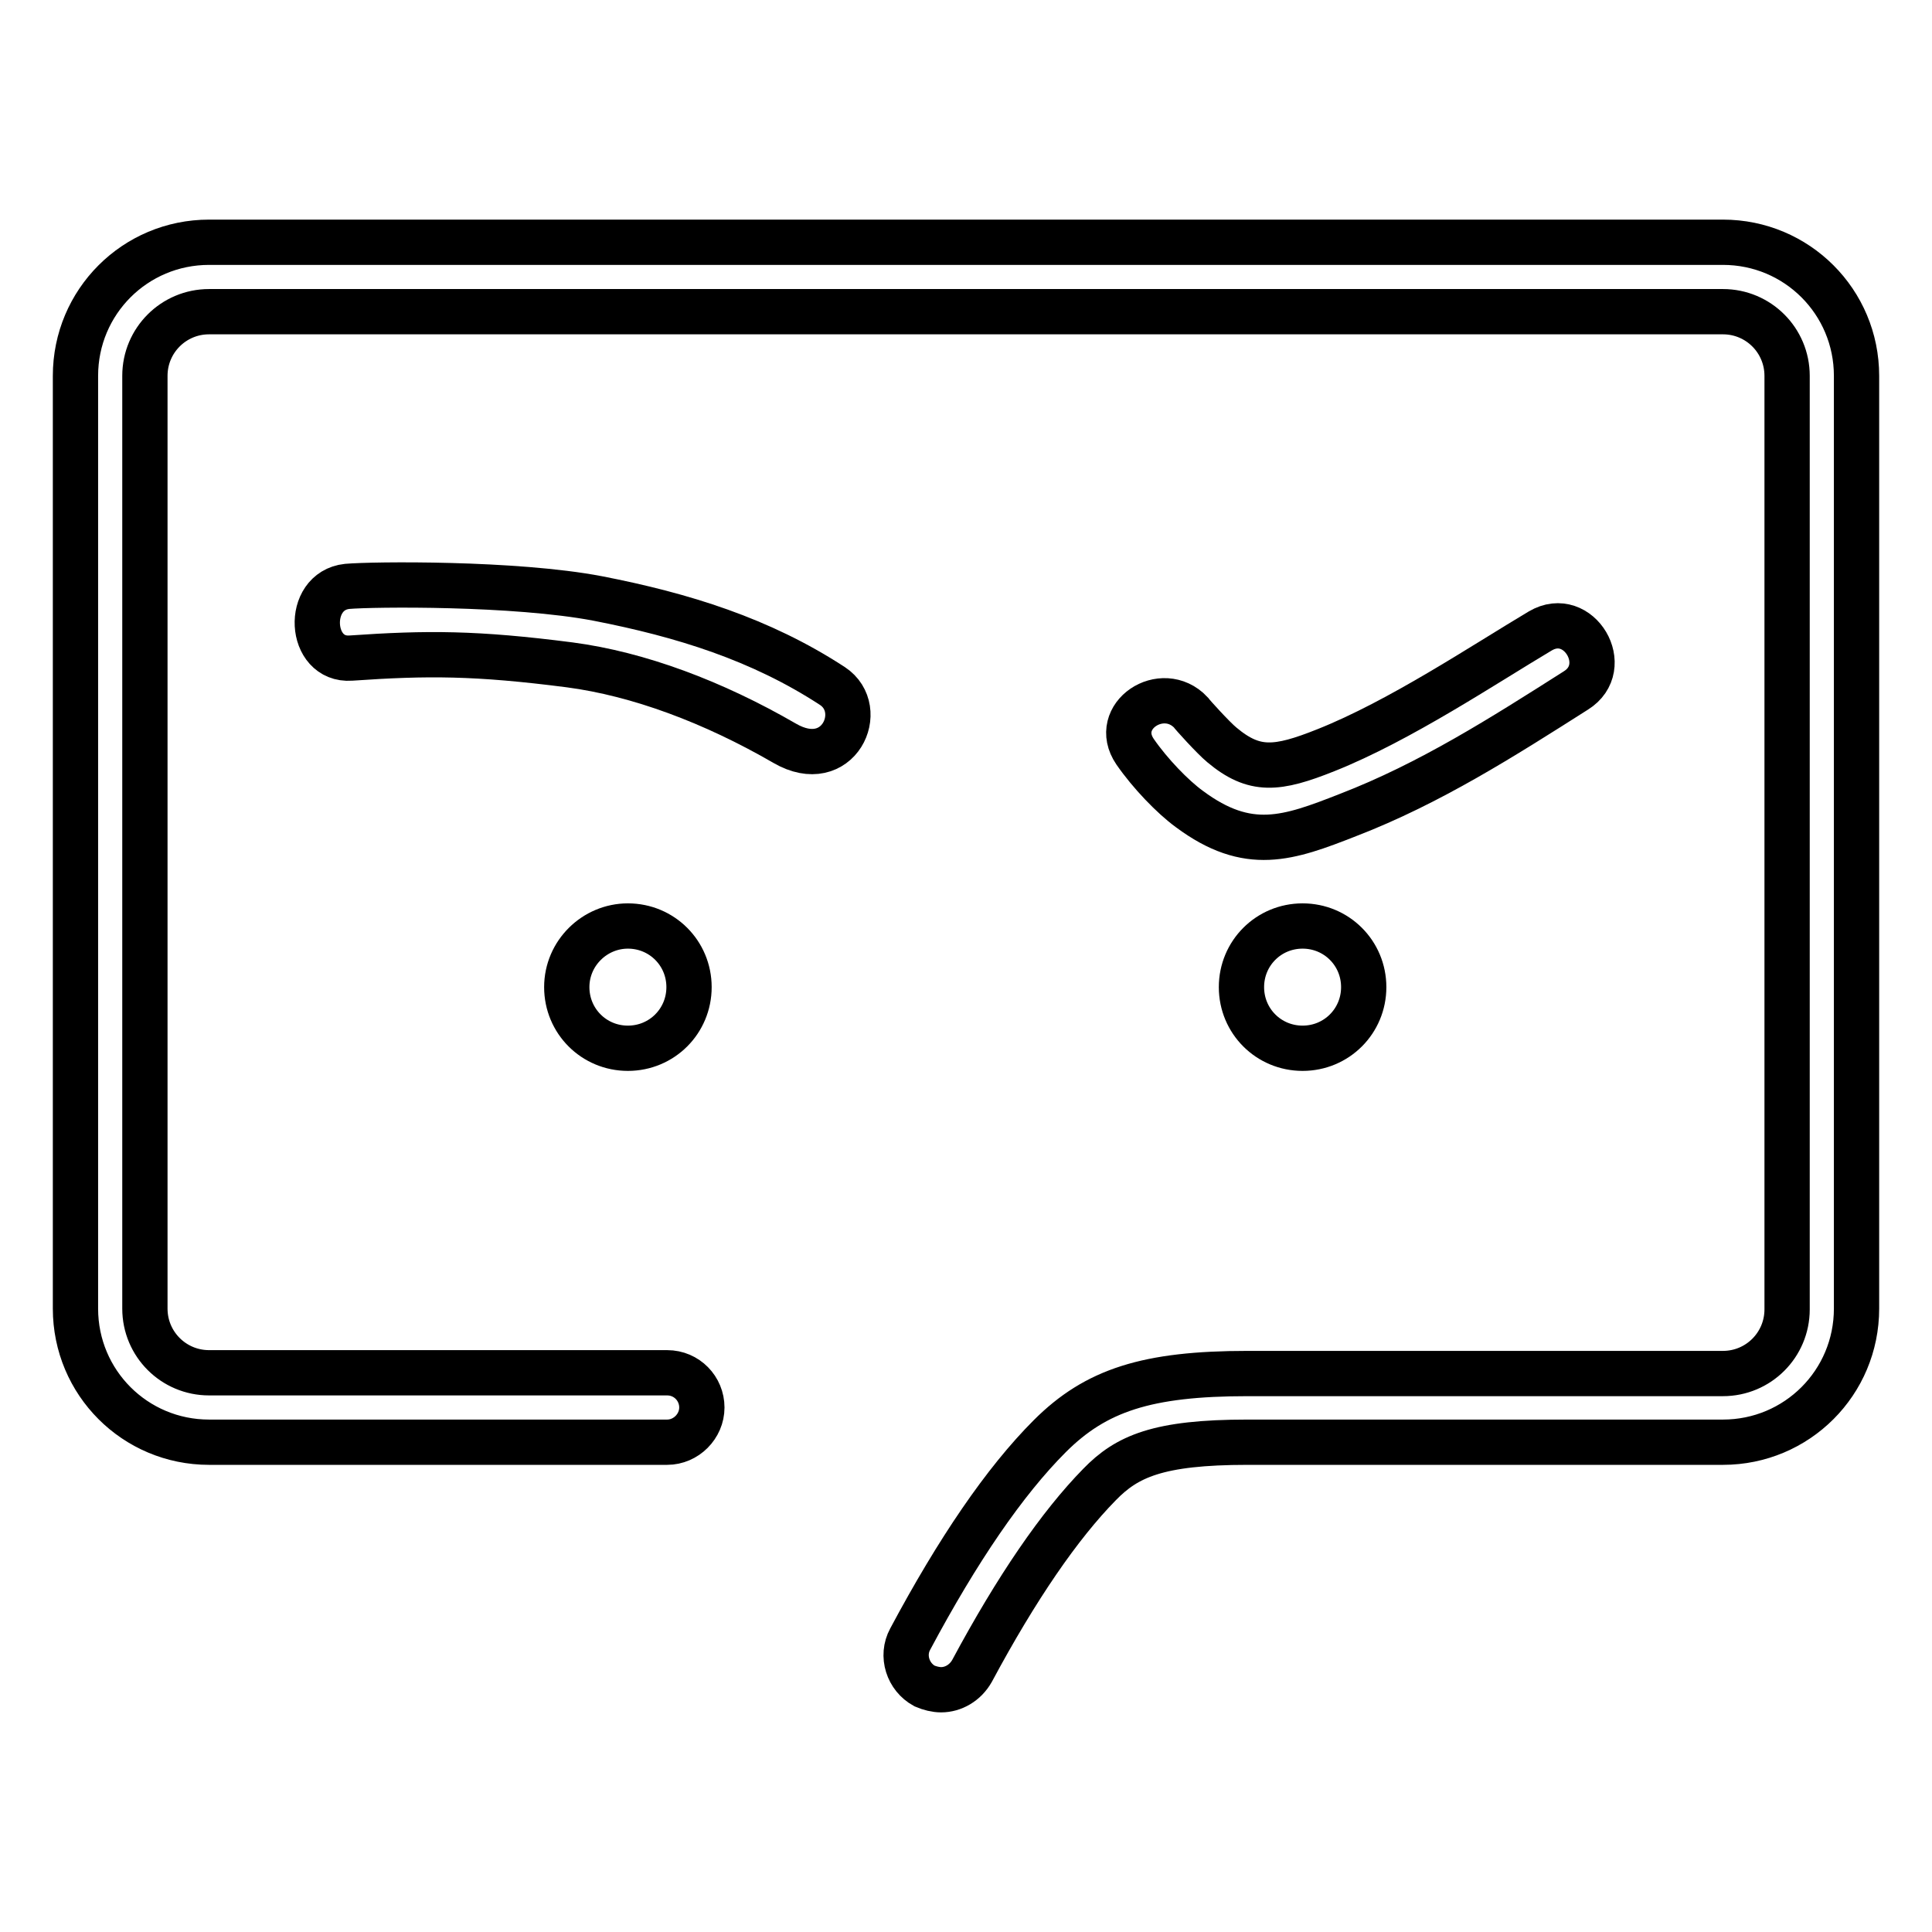 <?xml version="1.0" encoding="utf-8"?>
<!-- Svg Vector Icons : http://www.onlinewebfonts.com/icon -->
<!DOCTYPE svg PUBLIC "-//W3C//DTD SVG 1.1//EN" "http://www.w3.org/Graphics/SVG/1.1/DTD/svg11.dtd">
<svg version="1.1" xmlns="http://www.w3.org/2000/svg" xmlns:xlink="http://www.w3.org/1999/xlink" x="0px" y="0px" viewBox="0 0 256 256" enable-background="new 0 0 256 256" xml:space="preserve">
<g><g><path stroke-width="6" fill-opacity="0" stroke="#000000"  d="M204.1,83.6c-7.4,4.4-18.6,11.9-28.4,15.8c-6.5,2.6-9.5,2.9-13.8-0.7c-1.1-0.9-4-4.1-4.1-4.3c-3.8-4-10.6,0.5-7.4,5.2c2,2.9,5,6,7.2,7.6c7.8,5.8,13.1,3.9,21,0.8c10.9-4.2,20.6-10.4,30.2-16.5C213.8,88.4,209.2,80.6,204.1,83.6z"/><path stroke-width="6" fill-opacity="0" stroke="#000000"  d="M110.3,90.9c-9.5-6.2-19.8-9.4-31.1-11.6c-11-2.1-29.8-1.9-33.2-1.6c-5.6,0.6-5.1,9.9,0.5,9.5c10.1-0.7,16.6-0.7,29,0.9c9.1,1.2,19,4.9,28.5,10.4C111.1,102.6,115,94,110.3,90.9z"/><path stroke-width="6" fill-opacity="0" stroke="#000000"  d="M88.3,186.5"/><path stroke-width="6" fill-opacity="0" stroke="#000000"  d="M124.7,223.9c-0.7,0-1.5-0.2-2.2-0.5c-2.2-1.2-3.1-4-1.9-6.2c6.3-11.8,12.5-20.9,18.5-26.9c6.1-6.1,12.9-8.3,26.2-8.3h63c4.7,0,8.5-3.8,8.5-8.5V49.8c0-4.7-3.8-8.5-8.5-8.5H27.7c-4.7,0-8.5,3.8-8.5,8.5v123.6c0,4.7,3.8,8.5,8.5,8.5h60.7c2.6,0,4.6,2.1,4.6,4.6s-2.1,4.6-4.6,4.6H27.7c-9.8,0-17.7-7.9-17.7-17.7V49.8c0-9.8,7.9-17.7,17.7-17.7h200.6c9.8,0,17.7,7.9,17.7,17.7v123.6c0,9.8-7.9,17.7-17.7,17.7h-63c-11.9,0-16,1.9-19.6,5.6c-5.3,5.4-11,13.7-16.9,24.7C127.9,223,126.3,223.9,124.7,223.9z"/><path stroke-width="6" fill-opacity="0" stroke="#000000"  d="M164.5,130.8c0,4.5,3.6,8.1,8.1,8.1c4.5,0,8.1-3.6,8.1-8.1c0-4.5-3.6-8.1-8.1-8.1S164.5,126.3,164.5,130.8z"/><path stroke-width="6" fill-opacity="0" stroke="#000000"  d="M75.1,130.8c0,4.5,3.6,8.1,8.1,8.1c4.5,0,8.1-3.6,8.1-8.1c0-4.5-3.6-8.1-8.1-8.1C78.8,122.7,75.1,126.3,75.1,130.8z"/></g></g>
</svg>